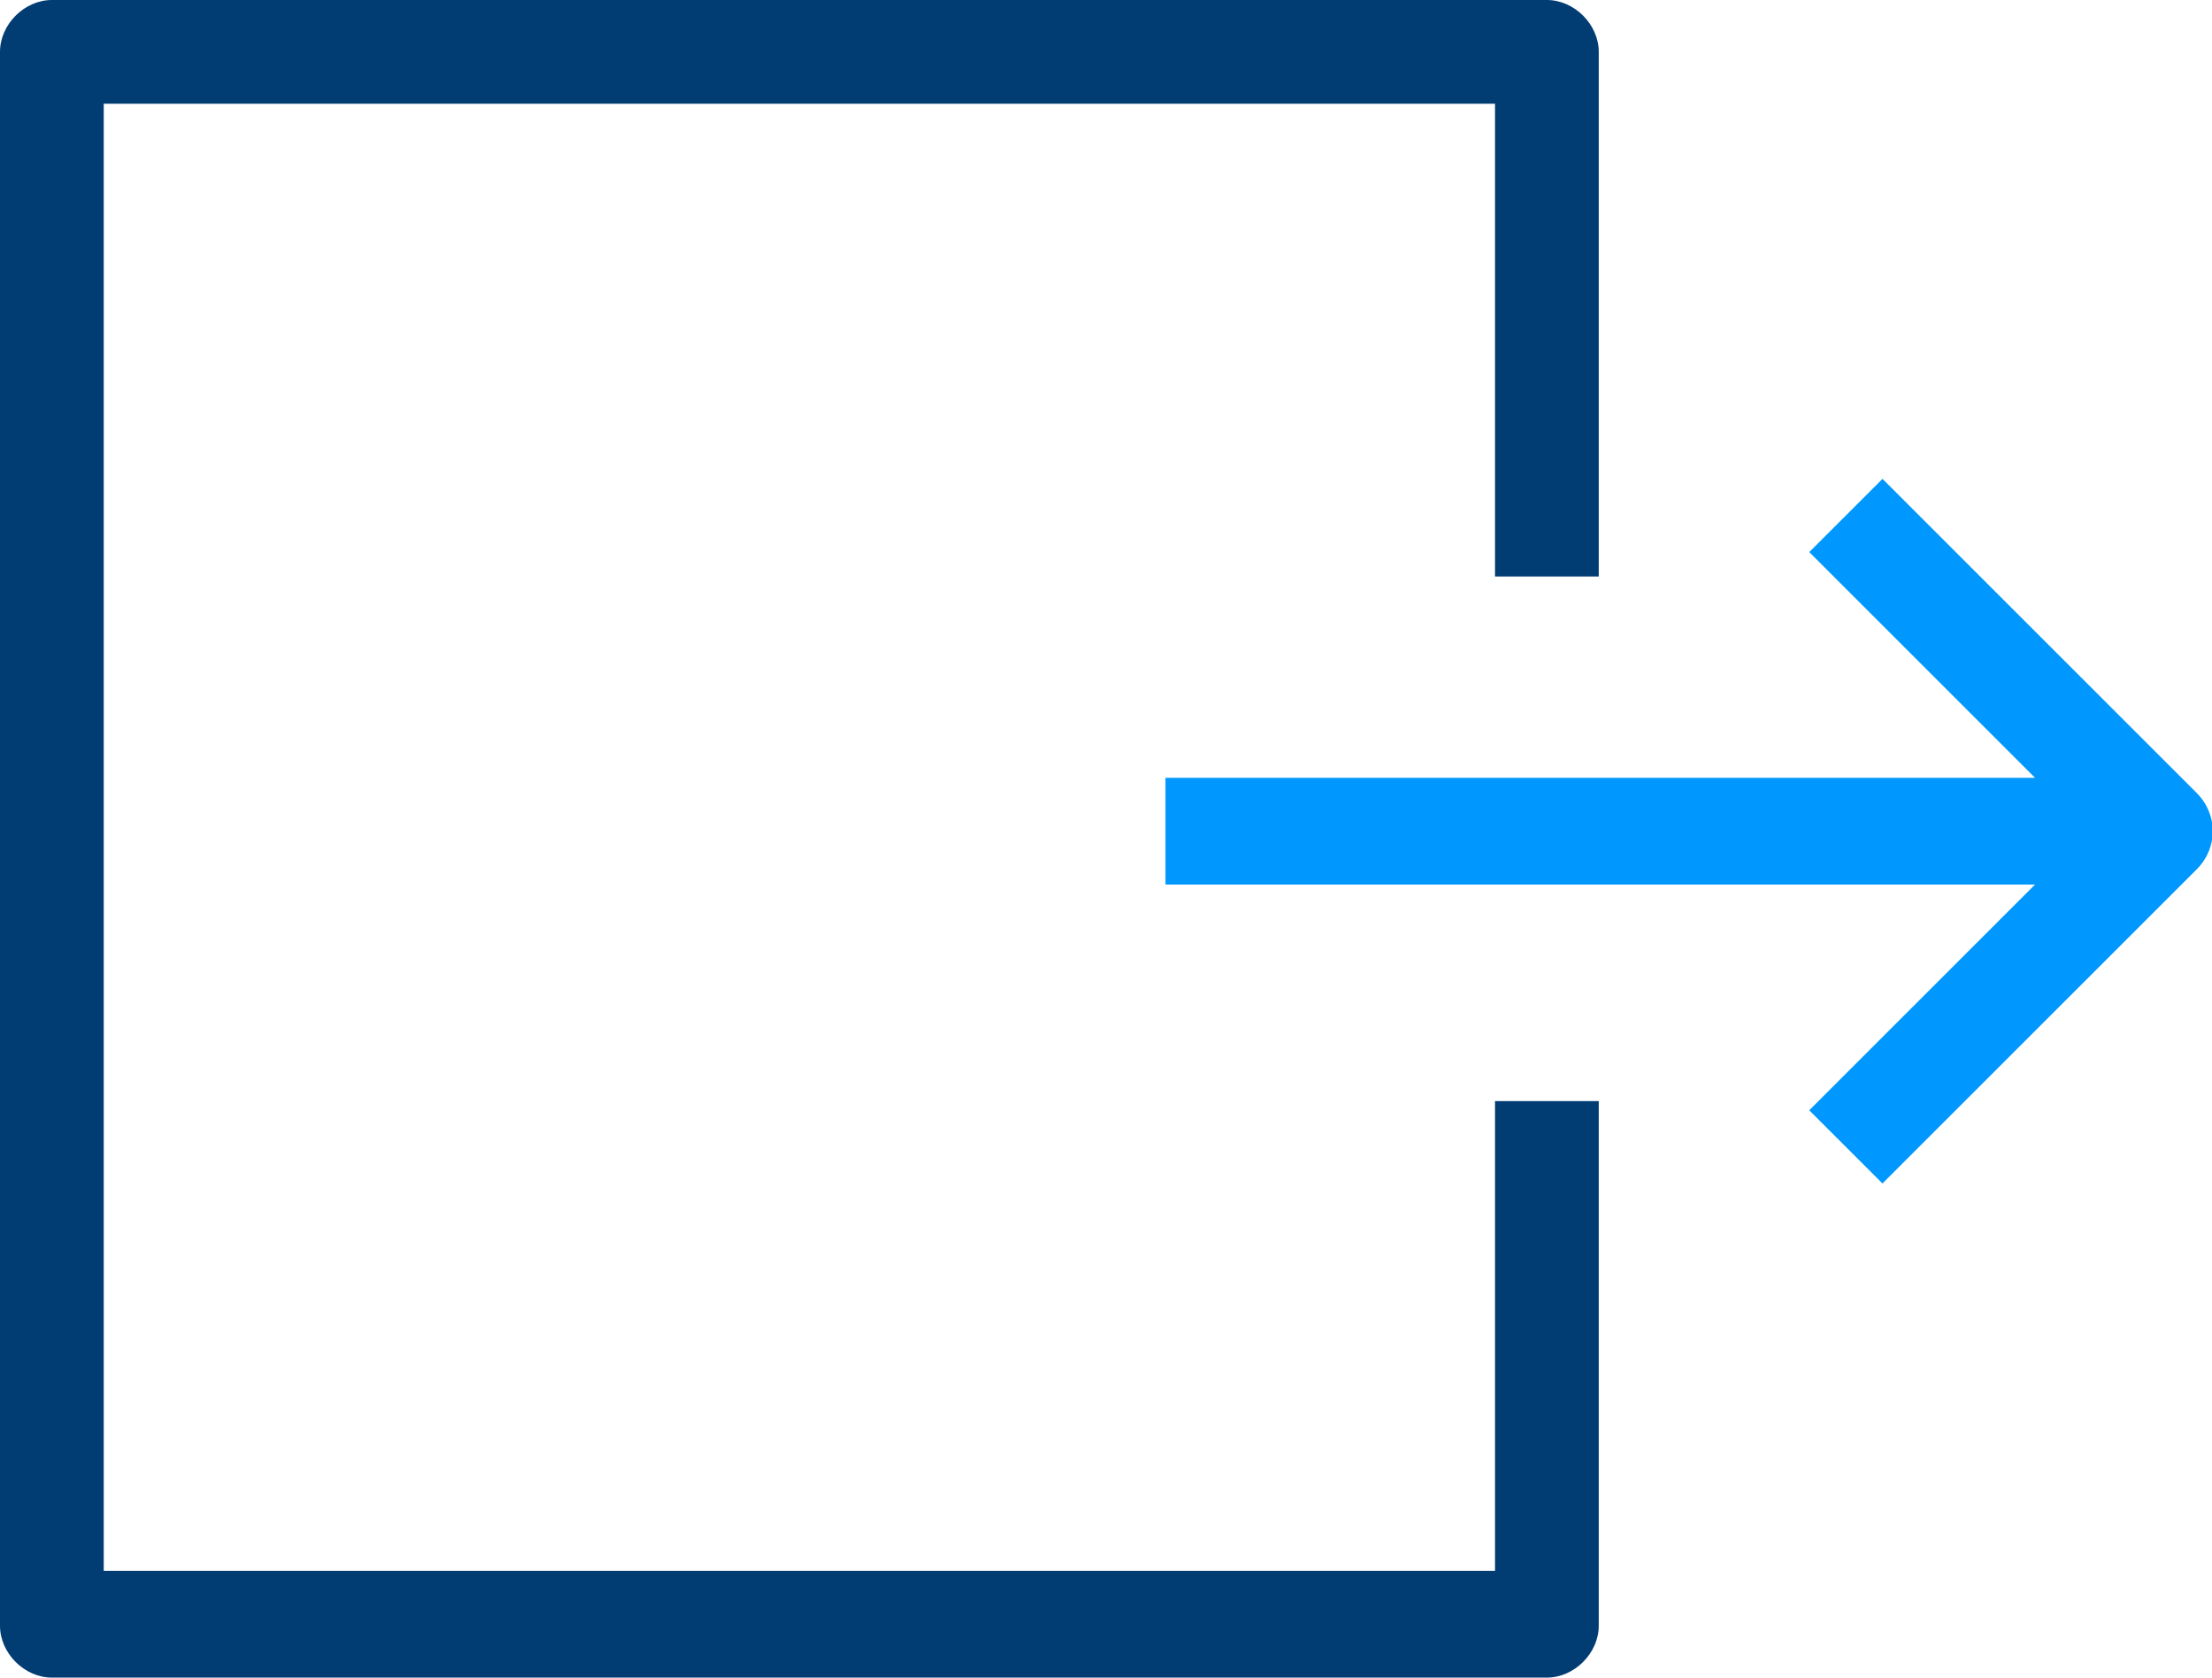 <?xml version="1.0" encoding="utf-8"?>
<!-- Generator: Adobe Illustrator 22.0.0, SVG Export Plug-In . SVG Version: 6.00 Build 0)  -->
<svg version="1.1" id="Layer_1" xmlns="http://www.w3.org/2000/svg" xmlns:xlink="http://www.w3.org/1999/xlink" x="0px" y="0px"
	 viewBox="0 0 72.5 55" style="enable-background:new 0 0 72.5 55;" xml:space="preserve">
<style type="text/css">
	.st0{fill:#013D73;}
	.st1{fill:#0097FF;}
</style>
<path id="Fill-1" class="st0" d="M1.7,0h49c0.9,0,1.7,0.8,1.7,1.7v17.2H49V3.4H3.4v48.1H49V36.1h3.4v17.2c0,0.9-0.8,1.7-1.7,1.7h-49
	C0.8,55,0,54.2,0,53.3V1.7C0,0.8,0.8,0,1.7,0"/>
<path id="Fill-3" class="st1" d="M72,26L61.7,15.7l-2.4,2.4l7.4,7.4H38.2V29h28.5l-7.4,7.4l2.4,2.4L72,28.5
	C72.7,27.8,72.7,26.7,72,26"/>
</svg>

